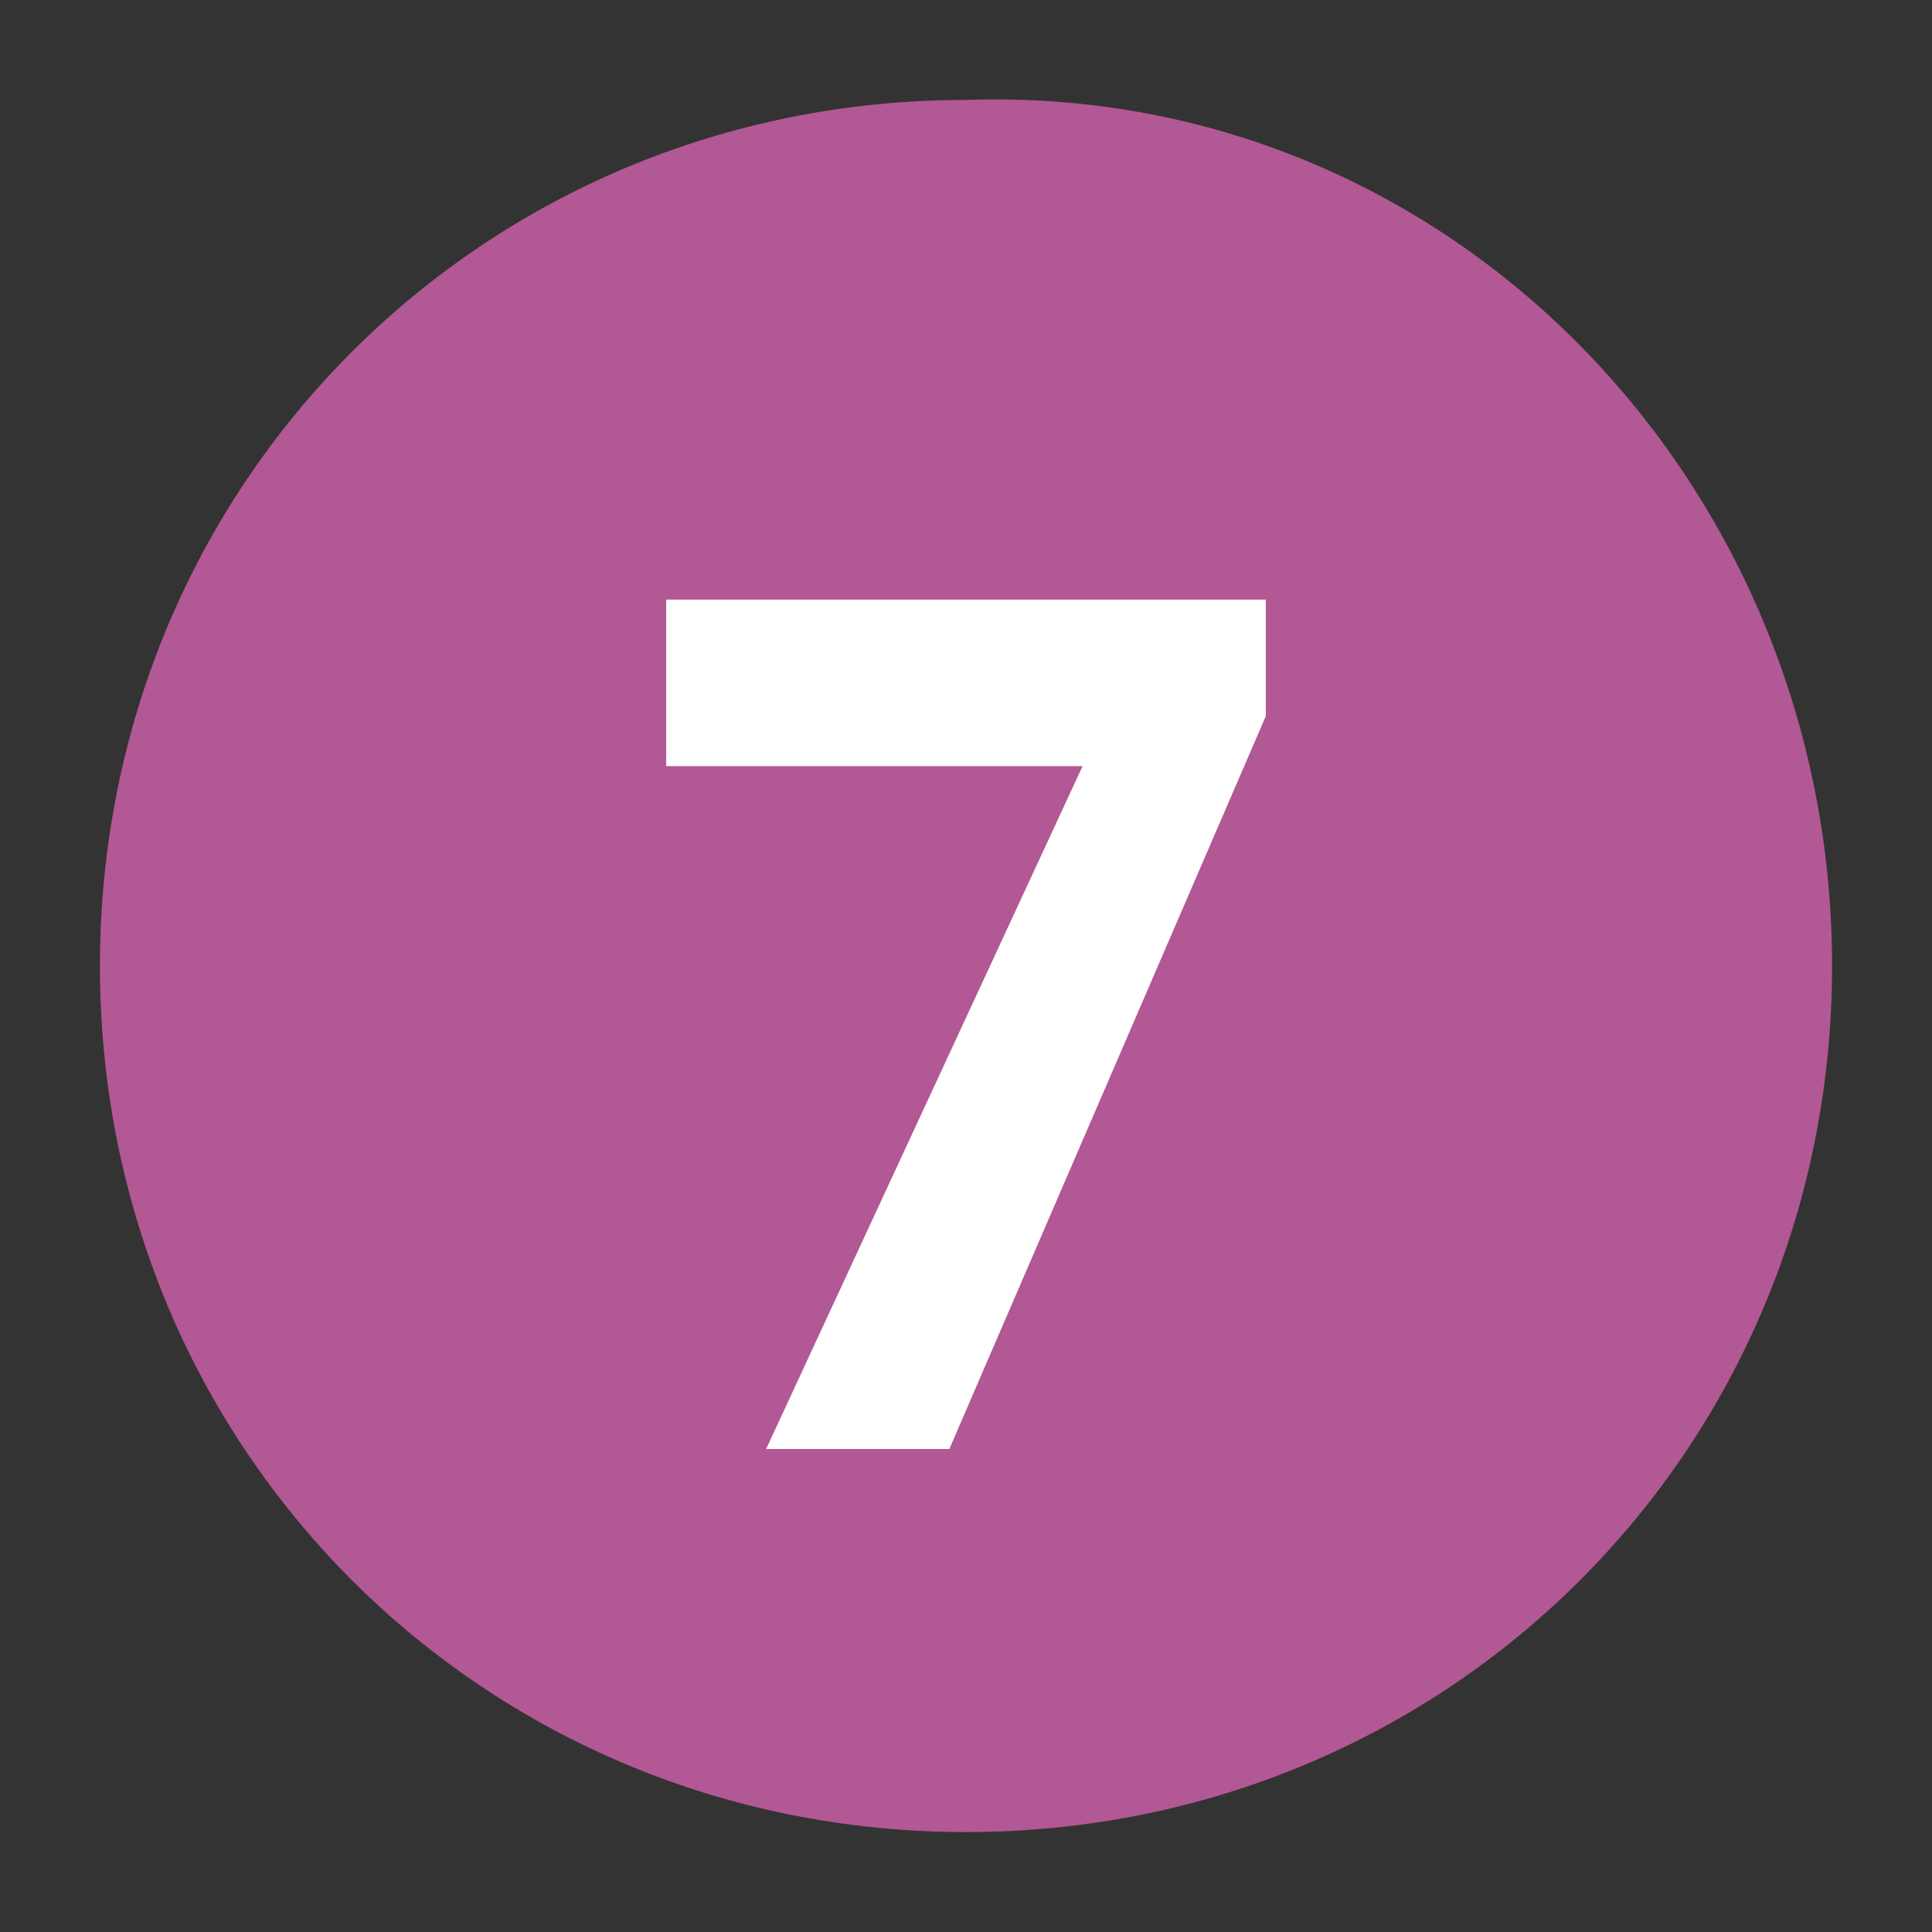 <?xml version="1.0" encoding="utf-8"?>
<!-- Generator: Adobe Illustrator 25.4.0, SVG Export Plug-In . SVG Version: 6.00 Build 0)  -->
<svg version="1.1" id="Laag_1" xmlns="http://www.w3.org/2000/svg" xmlns:xlink="http://www.w3.org/1999/xlink" x="0px" y="0px"
	 viewBox="0 0 11.6 11.6" style="enable-background:new 0 0 11.6 11.6;" xml:space="preserve">
<rect x="0" y="0" width="11.6" height="11.6" fill="#333333" stroke="none"/>
<style type="text/css">
	.st0{fill:#B25894;}
	.st1{fill:#FFFFFF;}
</style>
<path class="st0" d="M11,5.8C11,8.7,8.7,11,5.8,11S0.6,8.7,0.6,5.8s2.3-5.2,5.2-5.2c0,0,0,0,0,0C8.7,0.5,11,2.9,11,5.8
	C11,5.8,11,5.8,11,5.8z"/>
<path class="st1" d="M4.6,8.7l1.9-4.1H4V3.6h3.6v0.7L5.7,8.7H4.6z"/>
</svg>
